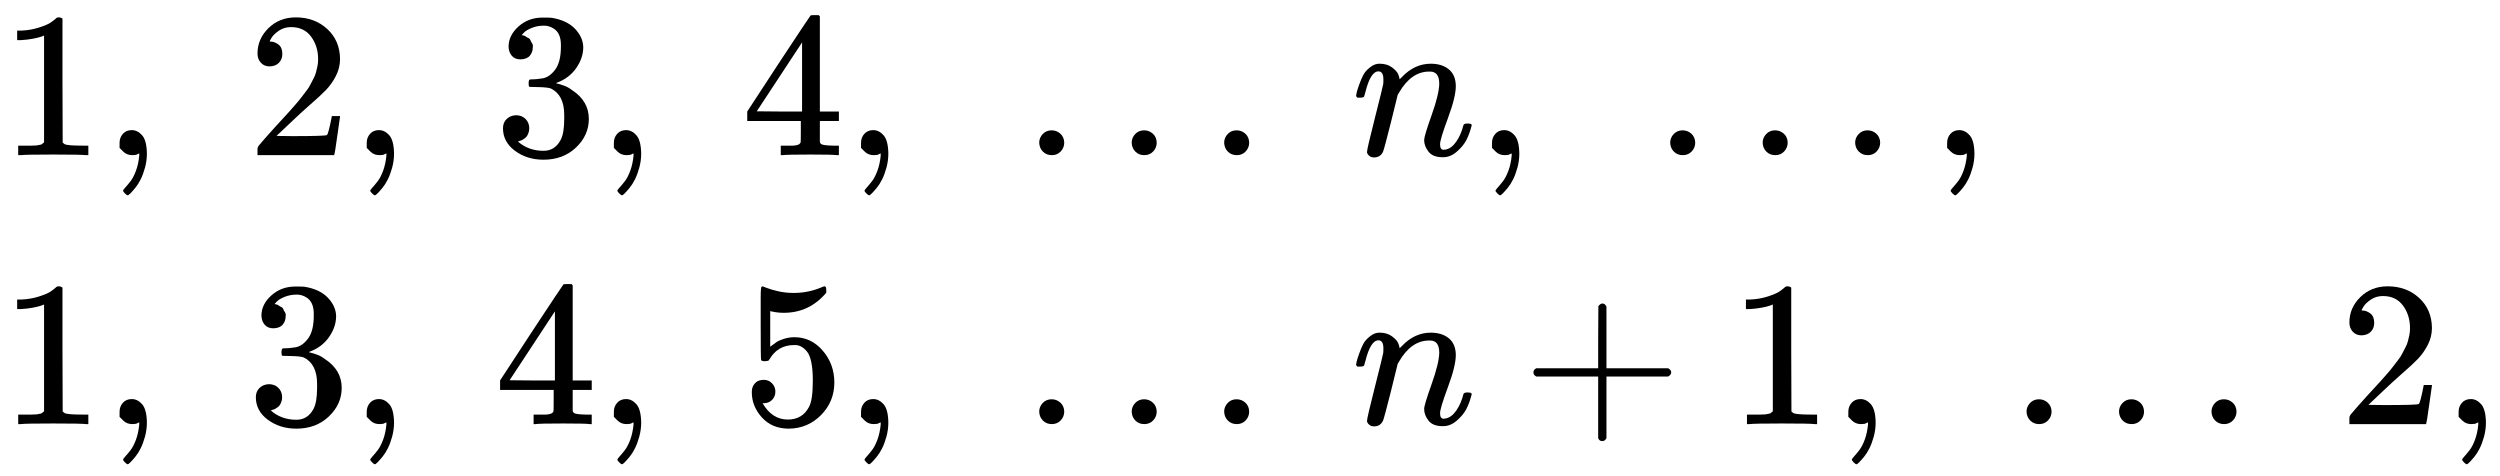 <svg version="1.1" style="vertical-align: -2.036ex;" xmlns="http://www.w3.org/2000/svg" width="12084.4px" height="2300px"   viewBox="0 -1400 12084.4 2300" xmlns:xlink="http://www.w3.org/1999/xlink"><defs><path id="MJX-25-TEX-N-31" d="M213 578L200 573Q186 568 160 563T102 556H83V602H102Q149 604 189 617T245 641T273 663Q275 666 285 666Q294 666 302 660V361L303 61Q310 54 315 52T339 48T401 46H427V0H416Q395 3 257 3Q121 3 100 0H88V46H114Q136 46 152 46T177 47T193 50T201 52T207 57T213 61V578Z"></path><path id="MJX-25-TEX-N-2C" d="M78 35T78 60T94 103T137 121Q165 121 187 96T210 8Q210 -27 201 -60T180 -117T154 -158T130 -185T117 -194Q113 -194 104 -185T95 -172Q95 -168 106 -156T131 -126T157 -76T173 -3V9L172 8Q170 7 167 6T161 3T152 1T140 0Q113 0 96 17Z"></path><path id="MJX-25-TEX-N-A0" d=""></path><path id="MJX-25-TEX-N-32" d="M109 429Q82 429 66 447T50 491Q50 562 103 614T235 666Q326 666 387 610T449 465Q449 422 429 383T381 315T301 241Q265 210 201 149L142 93L218 92Q375 92 385 97Q392 99 409 186V189H449V186Q448 183 436 95T421 3V0H50V19V31Q50 38 56 46T86 81Q115 113 136 137Q145 147 170 174T204 211T233 244T261 278T284 308T305 340T320 369T333 401T340 431T343 464Q343 527 309 573T212 619Q179 619 154 602T119 569T109 550Q109 549 114 549Q132 549 151 535T170 489Q170 464 154 447T109 429Z"></path><path id="MJX-25-TEX-N-33" d="M127 463Q100 463 85 480T69 524Q69 579 117 622T233 665Q268 665 277 664Q351 652 390 611T430 522Q430 470 396 421T302 350L299 348Q299 347 308 345T337 336T375 315Q457 262 457 175Q457 96 395 37T238 -22Q158 -22 100 21T42 130Q42 158 60 175T105 193Q133 193 151 175T169 130Q169 119 166 110T159 94T148 82T136 74T126 70T118 67L114 66Q165 21 238 21Q293 21 321 74Q338 107 338 175V195Q338 290 274 322Q259 328 213 329L171 330L168 332Q166 335 166 348Q166 366 174 366Q202 366 232 371Q266 376 294 413T322 525V533Q322 590 287 612Q265 626 240 626Q208 626 181 615T143 592T132 580H135Q138 579 143 578T153 573T165 566T175 555T183 540T186 520Q186 498 172 481T127 463Z"></path><path id="MJX-25-TEX-N-34" d="M462 0Q444 3 333 3Q217 3 199 0H190V46H221Q241 46 248 46T265 48T279 53T286 61Q287 63 287 115V165H28V211L179 442Q332 674 334 675Q336 677 355 677H373L379 671V211H471V165H379V114Q379 73 379 66T385 54Q393 47 442 46H471V0H462ZM293 211V545L74 212L183 211H293Z"></path><path id="MJX-25-TEX-N-2026" d="M78 60Q78 84 95 102T138 120Q162 120 180 104T199 61Q199 36 182 18T139 0T96 17T78 60ZM525 60Q525 84 542 102T585 120Q609 120 627 104T646 61Q646 36 629 18T586 0T543 17T525 60ZM972 60Q972 84 989 102T1032 120Q1056 120 1074 104T1093 61Q1093 36 1076 18T1033 0T990 17T972 60Z"></path><path id="MJX-25-TEX-I-1D45B" d="M21 287Q22 293 24 303T36 341T56 388T89 425T135 442Q171 442 195 424T225 390T231 369Q231 367 232 367L243 378Q304 442 382 442Q436 442 469 415T503 336T465 179T427 52Q427 26 444 26Q450 26 453 27Q482 32 505 65T540 145Q542 153 560 153Q580 153 580 145Q580 144 576 130Q568 101 554 73T508 17T439 -10Q392 -10 371 17T350 73Q350 92 386 193T423 345Q423 404 379 404H374Q288 404 229 303L222 291L189 157Q156 26 151 16Q138 -11 108 -11Q95 -11 87 -5T76 7T74 17Q74 30 112 180T152 343Q153 348 153 366Q153 405 129 405Q91 405 66 305Q60 285 60 284Q58 278 41 278H27Q21 284 21 287Z"></path><path id="MJX-25-TEX-N-35" d="M164 157Q164 133 148 117T109 101H102Q148 22 224 22Q294 22 326 82Q345 115 345 210Q345 313 318 349Q292 382 260 382H254Q176 382 136 314Q132 307 129 306T114 304Q97 304 95 310Q93 314 93 485V614Q93 664 98 664Q100 666 102 666Q103 666 123 658T178 642T253 634Q324 634 389 662Q397 666 402 666Q410 666 410 648V635Q328 538 205 538Q174 538 149 544L139 546V374Q158 388 169 396T205 412T256 420Q337 420 393 355T449 201Q449 109 385 44T229 -22Q148 -22 99 32T50 154Q50 178 61 192T84 210T107 214Q132 214 148 197T164 157Z"></path><path id="MJX-25-TEX-N-2B" d="M56 237T56 250T70 270H369V420L370 570Q380 583 389 583Q402 583 409 568V270H707Q722 262 722 250T707 230H409V-68Q401 -82 391 -82H389H387Q375 -82 369 -68V230H70Q56 237 56 250Z"></path></defs><g stroke="currentColor" fill="currentColor" stroke-width="0" transform="scale(1,-1)"><g ><g ><g  transform="translate(0,650)"><g ></g><g ><g ><use  xlink:href="#MJX-25-TEX-N-31"></use></g><g  transform="translate(500,0)"><use  xlink:href="#MJX-25-TEX-N-2C"></use></g><g  transform="translate(944.7,0)"><use  xlink:href="#MJX-25-TEX-N-A0"></use></g><g  transform="translate(1194.7,0)"><use  xlink:href="#MJX-25-TEX-N-32"></use></g><g  transform="translate(1694.7,0)"><use  xlink:href="#MJX-25-TEX-N-2C"></use></g><g  transform="translate(2139.3,0)"><use  xlink:href="#MJX-25-TEX-N-A0"></use></g><g  transform="translate(2389.3,0)"><use  xlink:href="#MJX-25-TEX-N-33"></use></g><g  transform="translate(2889.3,0)"><use  xlink:href="#MJX-25-TEX-N-2C"></use></g><g  transform="translate(3334,0)"><use  xlink:href="#MJX-25-TEX-N-A0"></use></g><g  transform="translate(3584,0)"><use  xlink:href="#MJX-25-TEX-N-34"></use></g><g  transform="translate(4084,0)"><use  xlink:href="#MJX-25-TEX-N-2C"></use></g><g  transform="translate(4528.7,0)"><use  xlink:href="#MJX-25-TEX-N-A0"></use></g><g  transform="translate(4945.3,0)"><use  xlink:href="#MJX-25-TEX-N-2026"></use></g><g  transform="translate(6284,0)"><use  xlink:href="#MJX-25-TEX-N-A0"></use></g><g  transform="translate(6534,0)"><use  xlink:href="#MJX-25-TEX-I-1D45B"></use></g><g  transform="translate(7134,0)"><use  xlink:href="#MJX-25-TEX-N-2C"></use></g><g  transform="translate(7578.7,0)"><use  xlink:href="#MJX-25-TEX-N-A0"></use></g><g  transform="translate(7995.3,0)"><use  xlink:href="#MJX-25-TEX-N-2026"></use></g><g  transform="translate(9334,0)"><use  xlink:href="#MJX-25-TEX-N-2C"></use></g></g></g><g  transform="translate(0,-650)"><g ></g><g ><g ><use  xlink:href="#MJX-25-TEX-N-31"></use></g><g  transform="translate(500,0)"><use  xlink:href="#MJX-25-TEX-N-2C"></use></g><g  transform="translate(944.7,0)"><use  xlink:href="#MJX-25-TEX-N-A0"></use></g><g  transform="translate(1194.7,0)"><use  xlink:href="#MJX-25-TEX-N-33"></use></g><g  transform="translate(1694.7,0)"><use  xlink:href="#MJX-25-TEX-N-2C"></use></g><g  transform="translate(2139.3,0)"><use  xlink:href="#MJX-25-TEX-N-A0"></use></g><g  transform="translate(2389.3,0)"><use  xlink:href="#MJX-25-TEX-N-34"></use></g><g  transform="translate(2889.3,0)"><use  xlink:href="#MJX-25-TEX-N-2C"></use></g><g  transform="translate(3334,0)"><use  xlink:href="#MJX-25-TEX-N-A0"></use></g><g  transform="translate(3584,0)"><use  xlink:href="#MJX-25-TEX-N-35"></use></g><g  transform="translate(4084,0)"><use  xlink:href="#MJX-25-TEX-N-2C"></use></g><g  transform="translate(4528.7,0)"><use  xlink:href="#MJX-25-TEX-N-A0"></use></g><g  transform="translate(4945.3,0)"><use  xlink:href="#MJX-25-TEX-N-2026"></use></g><g  transform="translate(6284,0)"><use  xlink:href="#MJX-25-TEX-N-A0"></use></g><g  transform="translate(6534,0)"><use  xlink:href="#MJX-25-TEX-I-1D45B"></use></g><g  transform="translate(7356.2,0)"><use  xlink:href="#MJX-25-TEX-N-2B"></use></g><g  transform="translate(8356.4,0)"><use  xlink:href="#MJX-25-TEX-N-31"></use></g><g  transform="translate(8856.4,0)"><use  xlink:href="#MJX-25-TEX-N-2C"></use></g><g  transform="translate(9301.1,0)"><use  xlink:href="#MJX-25-TEX-N-A0"></use></g><g  transform="translate(9717.8,0)"><use  xlink:href="#MJX-25-TEX-N-2026"></use></g><g  transform="translate(11056.4,0)"><use  xlink:href="#MJX-25-TEX-N-A0"></use></g><g  transform="translate(11306.4,0)"><use  xlink:href="#MJX-25-TEX-N-32"></use></g><g  transform="translate(11806.4,0)"><use  xlink:href="#MJX-25-TEX-N-2C"></use></g></g></g></g></g></g></svg>